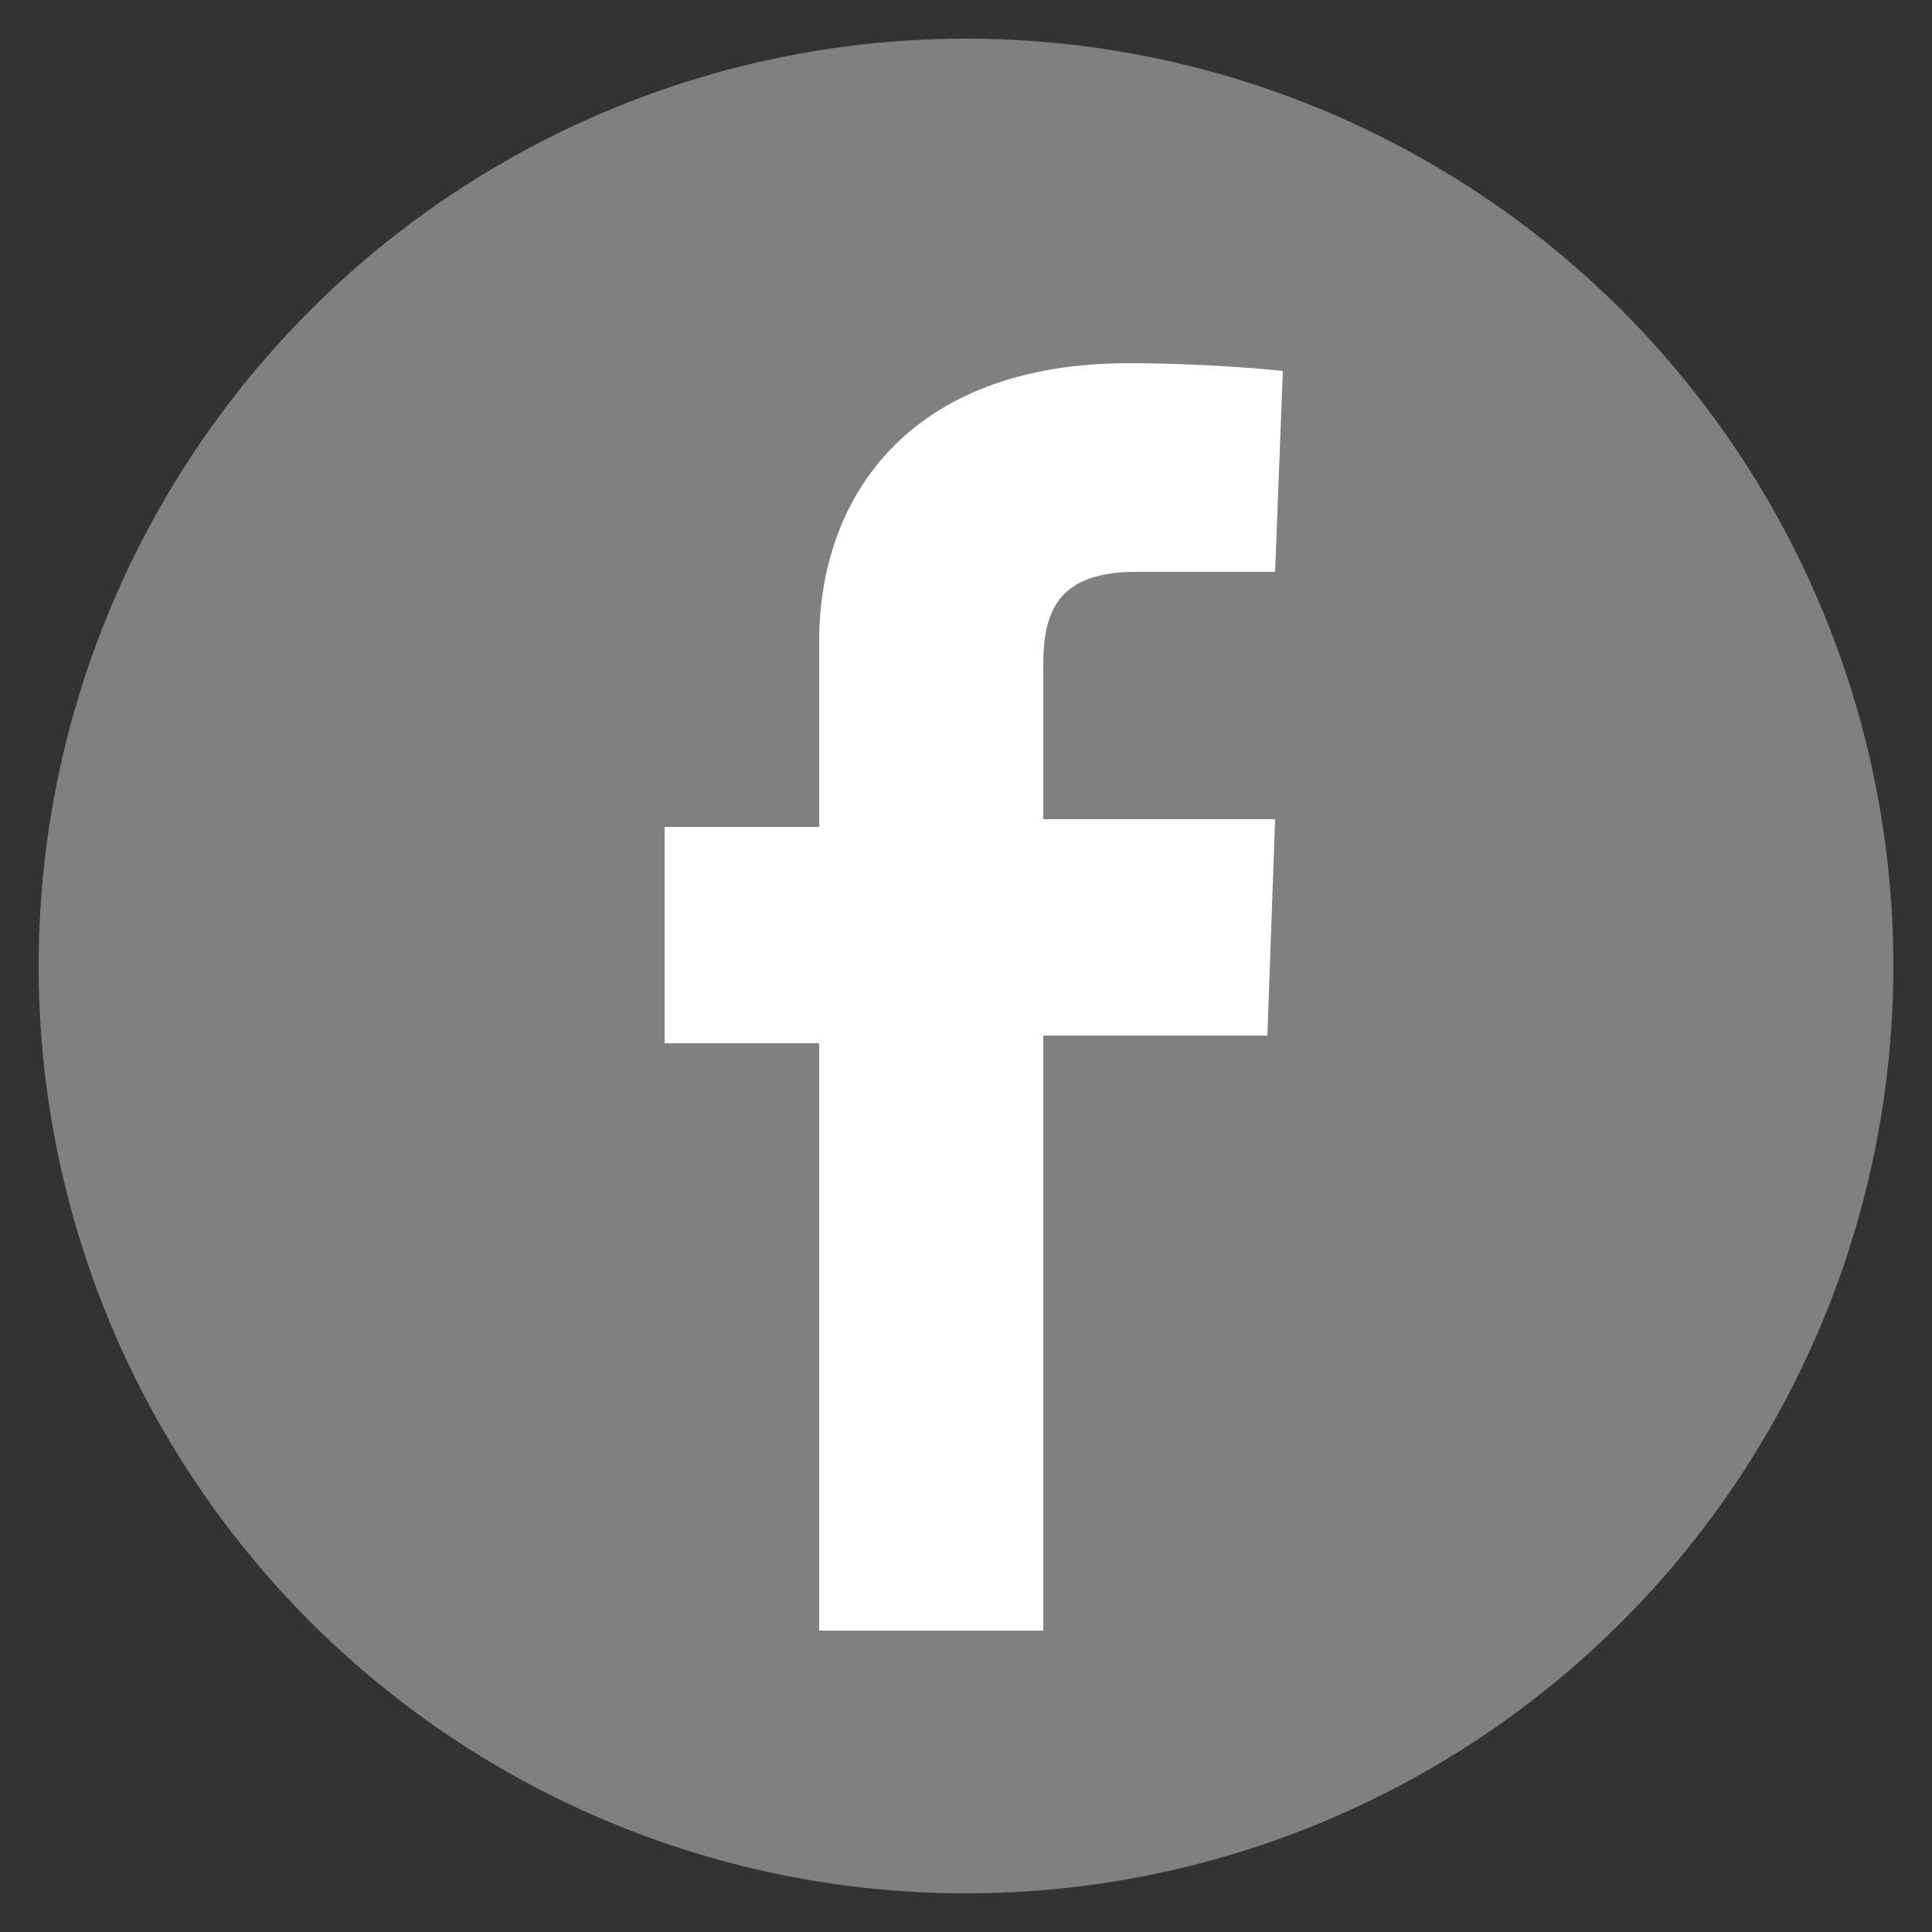 <?xml version="1.0" encoding="utf-8"?>
<!-- Generator: Adobe Illustrator 22.1.0, SVG Export Plug-In . SVG Version: 6.00 Build 0)  -->
<svg version="1.1" id="レイヤー_2" xmlns="http://www.w3.org/2000/svg" xmlns:xlink="http://www.w3.org/1999/xlink" x="0px"
	 y="0px" viewBox="0 0 25 25" style="enable-background:new 0 0 25 25;" xml:space="preserve">
<rect x="0" y="0" width="25" height="25" fill="#333333" stroke="none"/>
<style type="text/css">
	.st0{fill:#808080;}
	.st1{fill:#FFFFFF;}
</style>
<g>
	<circle class="st0" cx="12.5" cy="12.5" r="12"/>
	<path class="st1" d="M10.6,21.2v-7.7h-2v-2.8h2c0,0,0-1.1,0-2.4c0-1.9,1.2-3.6,4-3.6c1.1,0,2,0.1,2,0.1l-0.1,2.6c0,0-0.8,0-1.8,0
		c-1,0-1.2,0.5-1.2,1.2c0,0.6,0-1.3,0,2h3l-0.1,2.8h-2.9v7.7H10.6z"/>
</g>
</svg>
